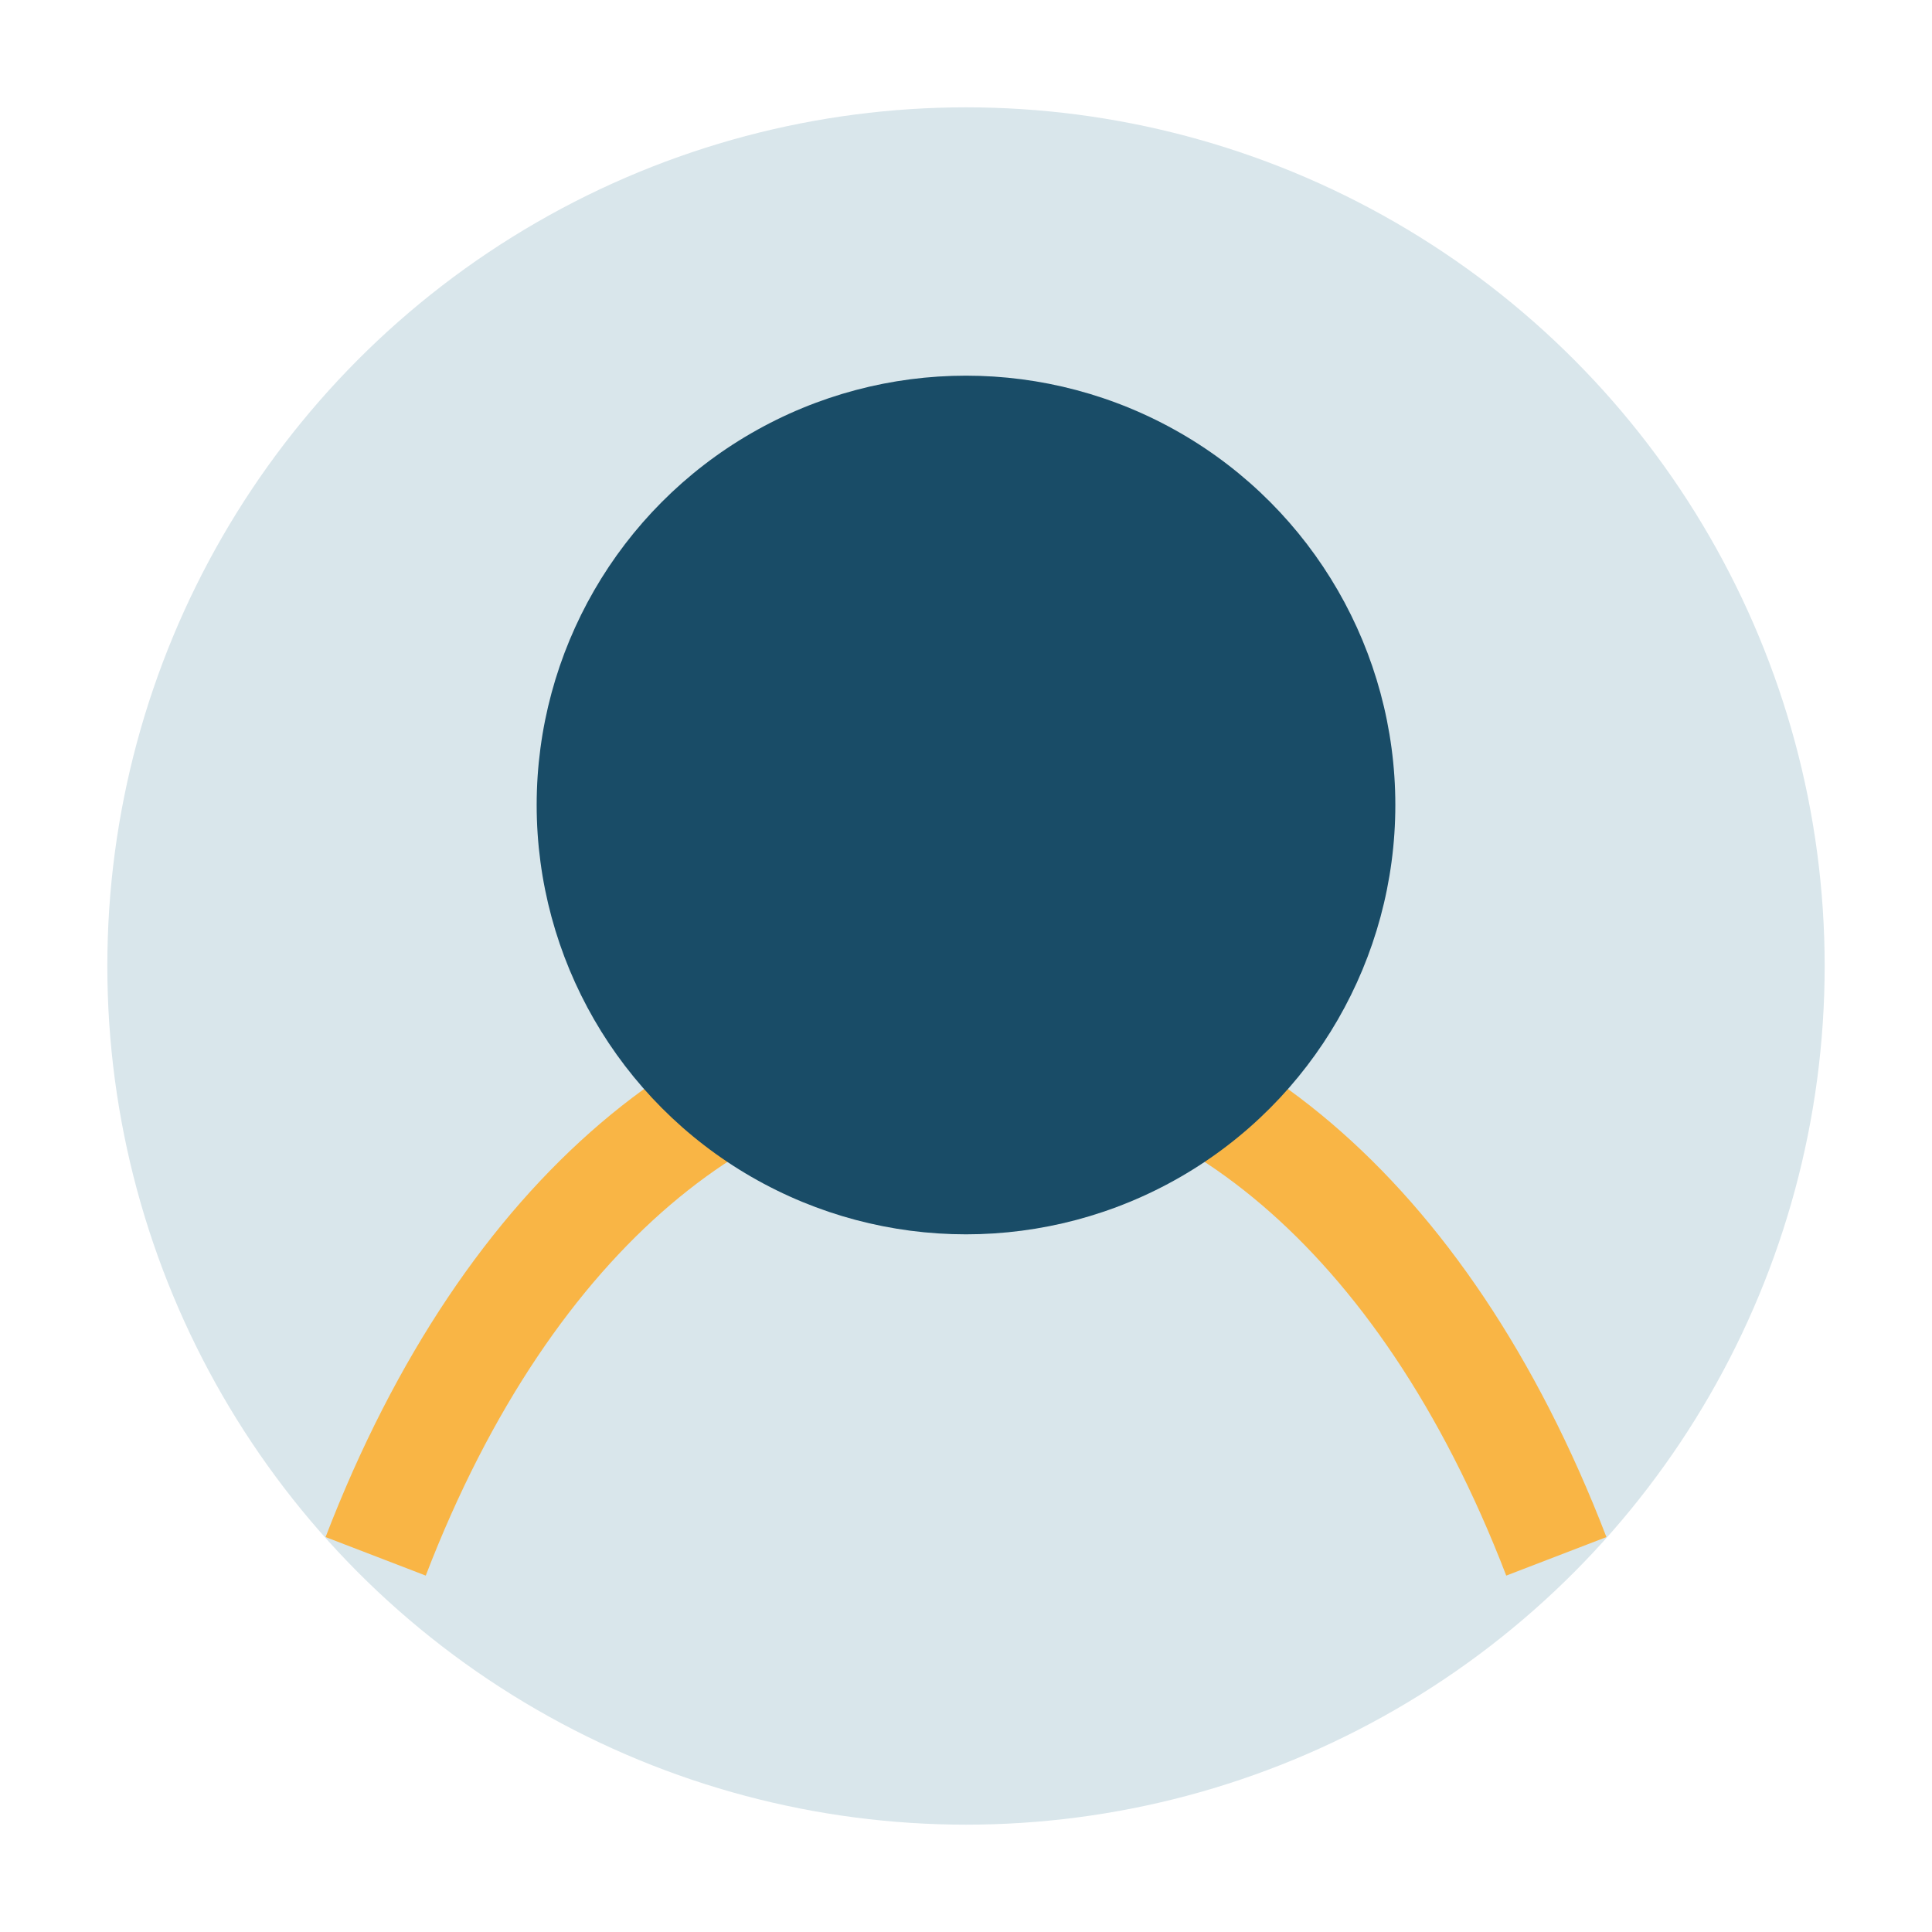 <?xml version="1.0" encoding="UTF-8"?>
<svg xmlns="http://www.w3.org/2000/svg" width="36" height="36" viewBox="0 0 36 36"><circle cx="18" cy="18" r="16" fill="#D9E6EB"/><path d="M7 29c5-13 17-13 22 0" stroke="#F9B545" stroke-width="2" fill="none"/><circle cx="18" cy="15" r="8" fill="#194C67"/></svg>